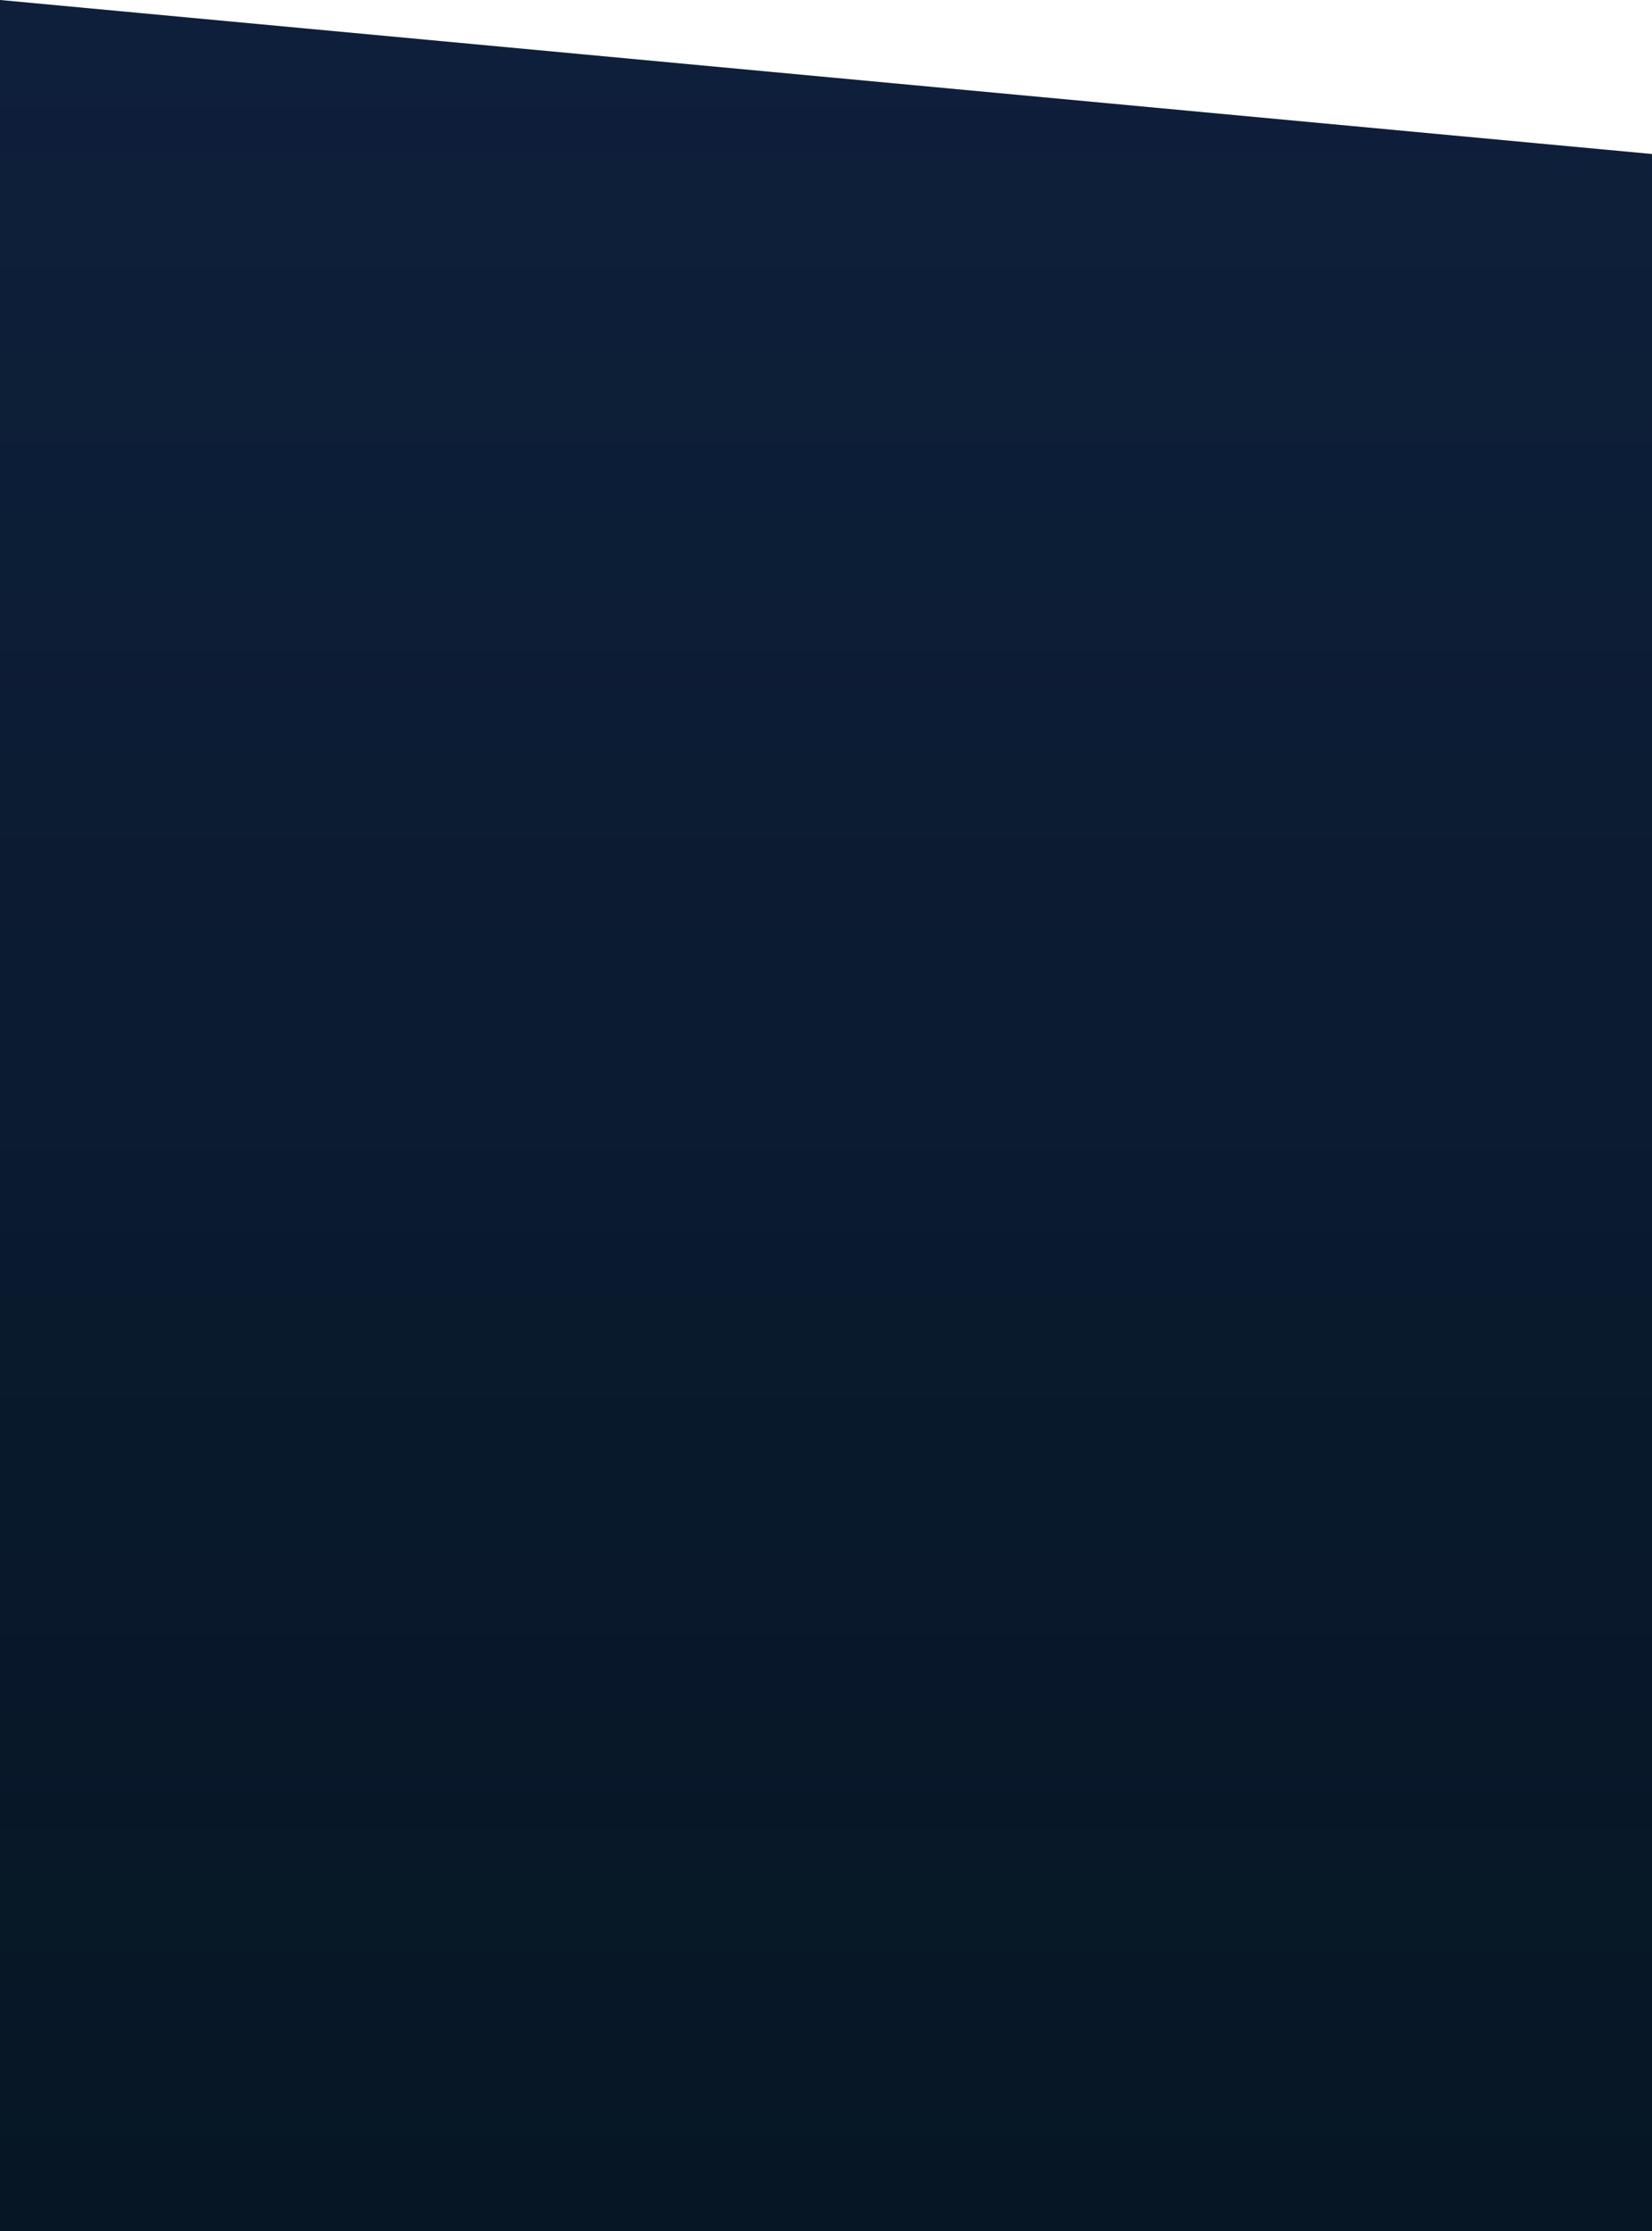 <?xml version="1.0" encoding="UTF-8"?> <svg xmlns="http://www.w3.org/2000/svg" width="320" height="432" viewBox="0 0 320 432" fill="none"><path d="M0 0L320 29.823V432H0V0Z" fill="#061624"></path><path d="M0 0L320 29.823V432H0V0Z" fill="url(#paint0_linear_102_7763)" fill-opacity="0.12"></path><defs><linearGradient id="paint0_linear_102_7763" x1="160" y1="0" x2="160" y2="432" gradientUnits="userSpaceOnUse"><stop stop-color="#4E64E8"></stop><stop offset="1" stop-color="#4E64E8" stop-opacity="0"></stop></linearGradient></defs></svg> 